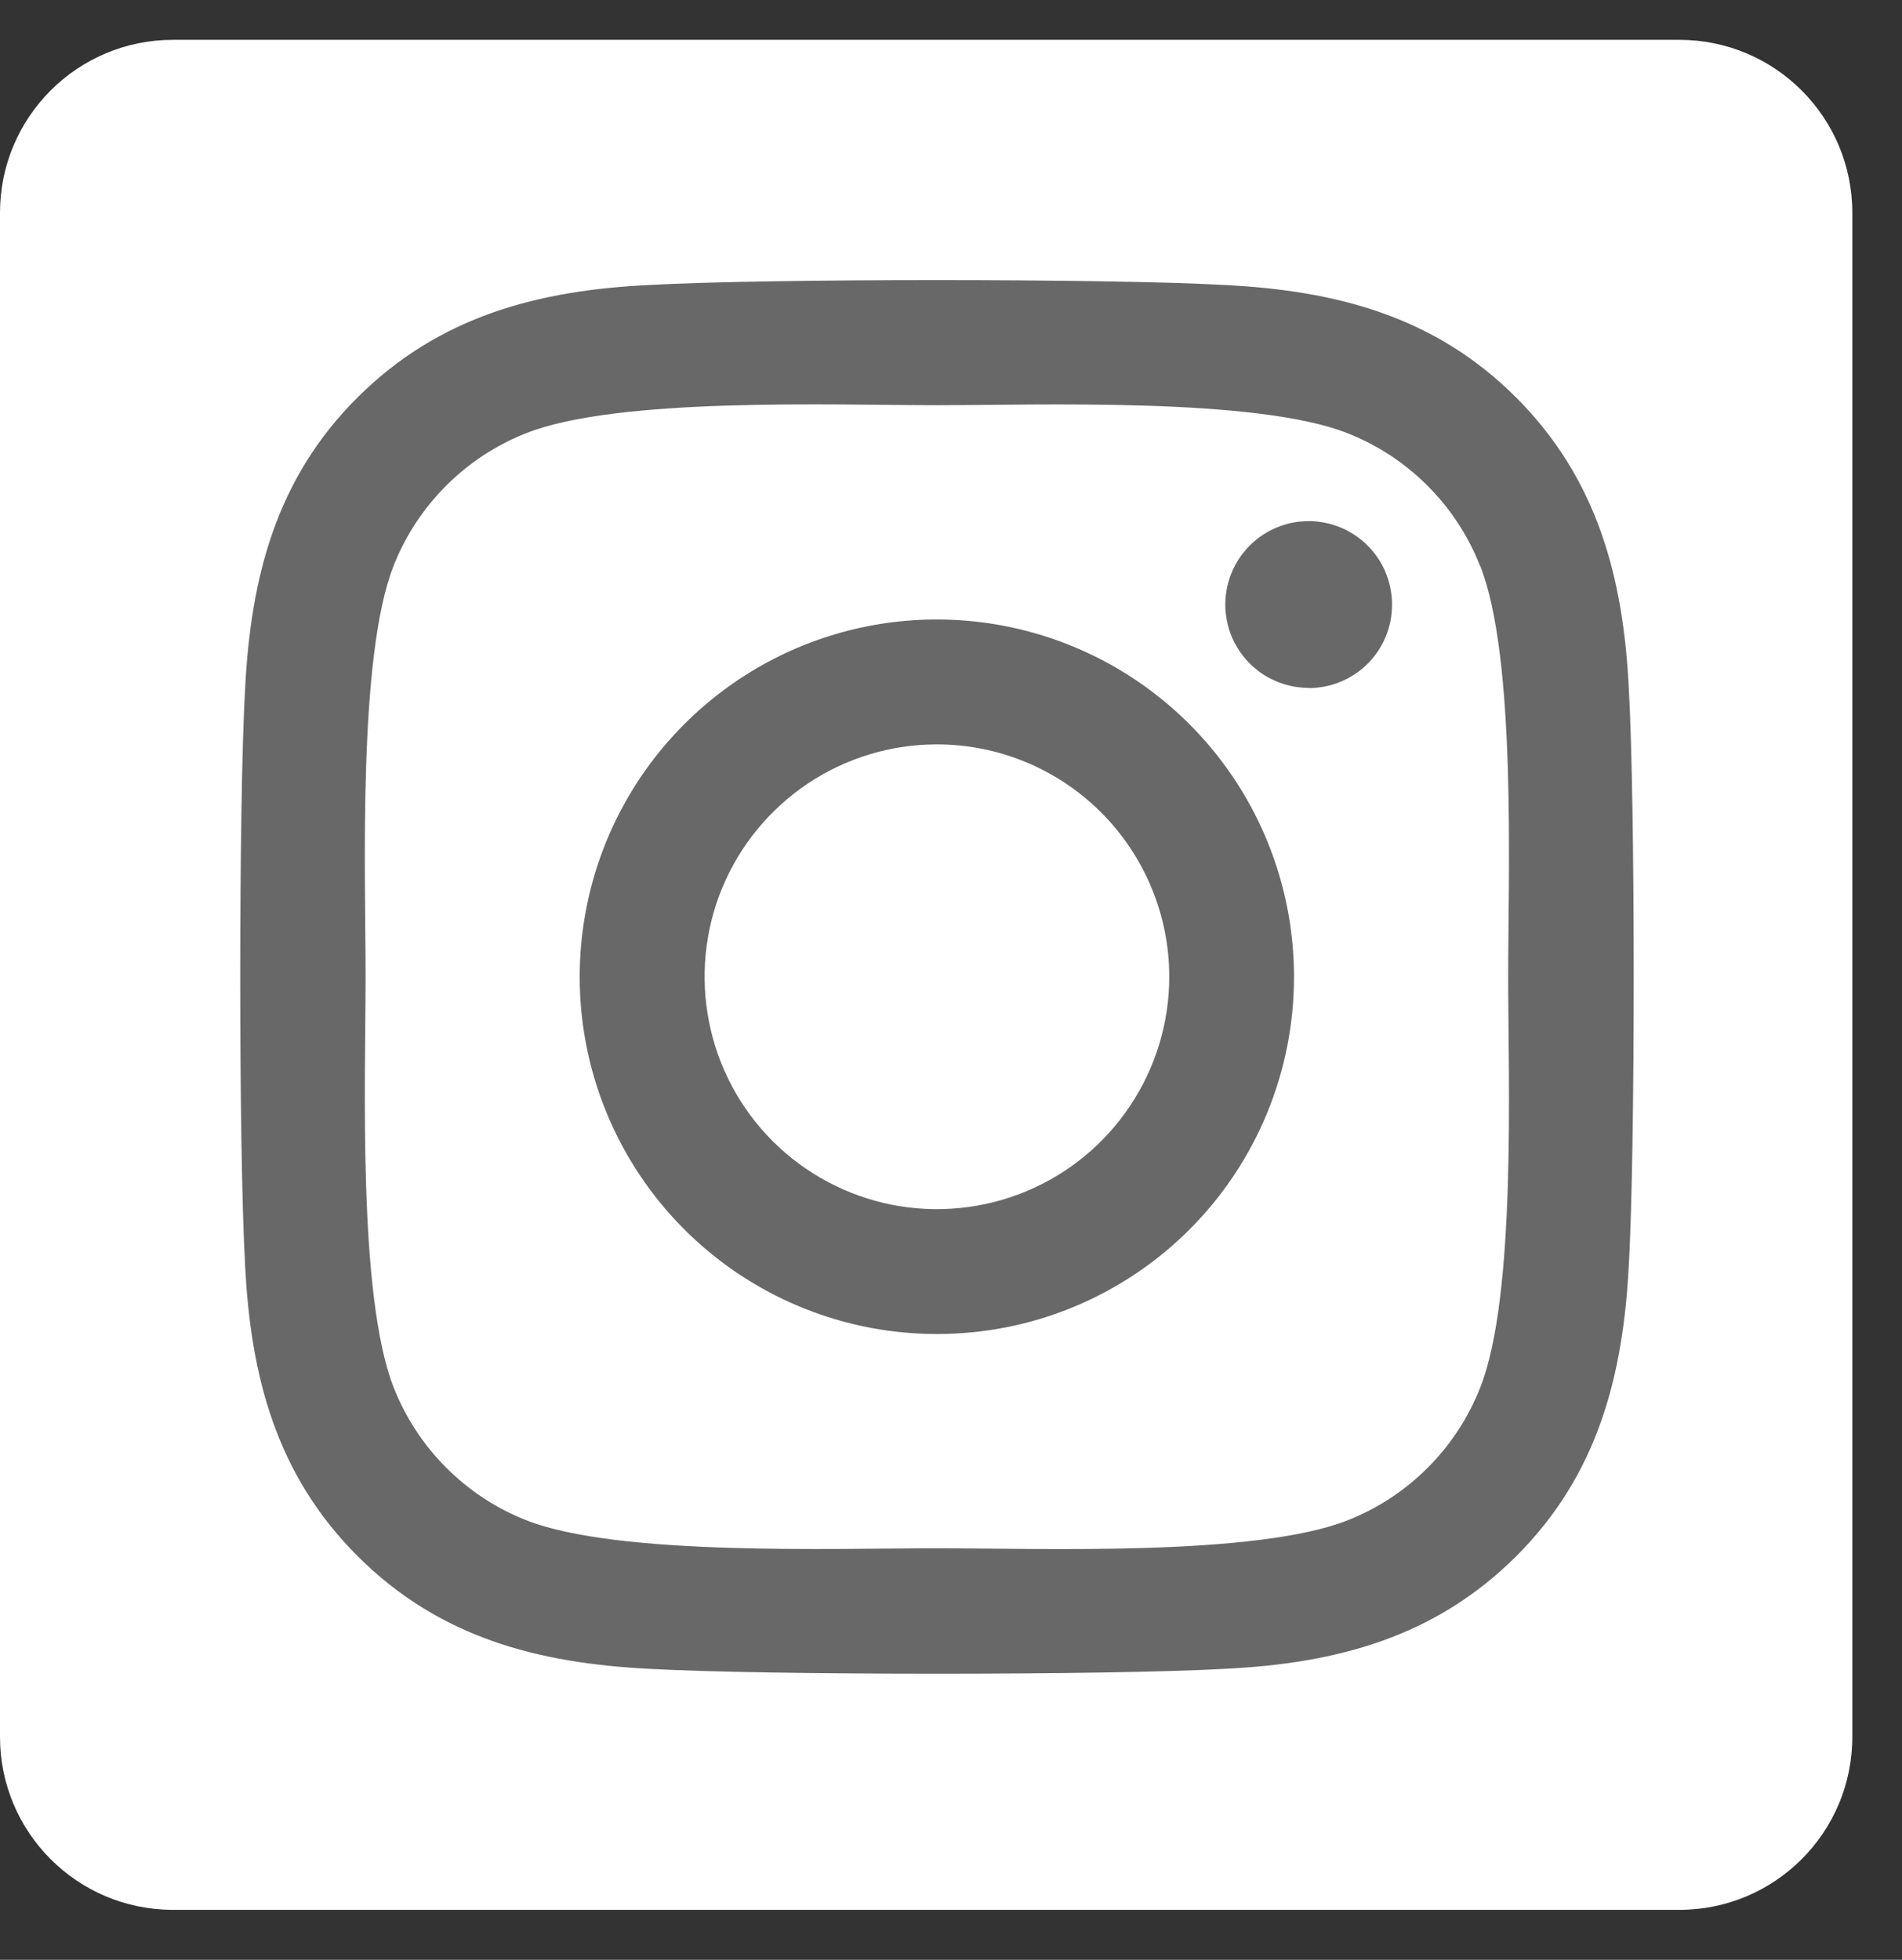<svg width="33" height="34" viewBox="0 0 33 34" fill="none" xmlns="http://www.w3.org/2000/svg">
    <rect x="0" y="0" width="33" height="34" fill="#333333" stroke="none"/>
    <path d="M0 3.691C0 2.034 1.343 0.691 3 0.691H29.138C30.795 0.691 32.138 2.034 32.138 3.691V30.133C32.138 31.79 30.795 33.133 29.138 33.133H3C1.343 33.133 0 31.79 0 30.133V3.691Z"
          fill="white"/>
    <path d="M16.254 12.914C15.457 12.914 14.678 13.151 14.015 13.594C13.353 14.037 12.836 14.667 12.531 15.403C12.226 16.14 12.147 16.951 12.303 17.733C12.458 18.515 12.842 19.233 13.406 19.797C13.97 20.36 14.688 20.744 15.47 20.9C16.252 21.055 17.062 20.975 17.799 20.67C18.535 20.365 19.165 19.848 19.607 19.185C20.05 18.522 20.287 17.743 20.287 16.945C20.286 15.876 19.861 14.851 19.105 14.095C18.349 13.339 17.323 12.914 16.254 12.914ZM25.678 9.815C25.473 9.294 25.163 8.822 24.768 8.427C24.373 8.031 23.901 7.721 23.38 7.516C21.794 6.889 18.015 7.03 16.254 7.03C14.493 7.03 10.719 6.884 9.127 7.516C8.607 7.721 8.135 8.031 7.74 8.427C7.344 8.822 7.035 9.294 6.829 9.815C6.204 11.402 6.343 15.185 6.343 16.945C6.343 18.704 6.204 22.483 6.832 24.075C7.038 24.595 7.347 25.068 7.743 25.463C8.138 25.859 8.61 26.169 9.13 26.374C10.717 27 14.496 26.86 16.257 26.86C18.019 26.86 21.792 27.006 23.384 26.374C23.904 26.169 24.376 25.859 24.771 25.463C25.166 25.068 25.476 24.595 25.681 24.075C26.312 22.488 26.167 18.705 26.167 16.945C26.167 15.186 26.312 11.408 25.681 9.815L25.678 9.815ZM16.254 23.143C15.029 23.143 13.831 22.78 12.812 22.099C11.793 21.418 10.998 20.45 10.529 19.317C10.06 18.185 9.938 16.938 10.177 15.736C10.416 14.534 11.006 13.43 11.873 12.563C12.739 11.696 13.843 11.105 15.045 10.866C16.247 10.627 17.493 10.75 18.626 11.219C19.758 11.688 20.726 12.483 21.407 13.502C22.087 14.521 22.451 15.72 22.451 16.945C22.452 17.759 22.292 18.566 21.981 19.318C21.67 20.071 21.214 20.754 20.638 21.33C20.063 21.906 19.379 22.362 18.627 22.674C17.875 22.985 17.068 23.144 16.254 23.143ZM22.706 11.934C22.42 11.934 22.14 11.849 21.903 11.691C21.665 11.532 21.479 11.306 21.369 11.041C21.26 10.777 21.231 10.486 21.287 10.206C21.343 9.925 21.48 9.667 21.683 9.465C21.885 9.262 22.143 9.124 22.423 9.068C22.704 9.013 22.995 9.041 23.259 9.151C23.523 9.26 23.749 9.446 23.908 9.683C24.067 9.921 24.152 10.201 24.152 10.487C24.153 10.677 24.116 10.866 24.044 11.041C23.972 11.217 23.866 11.377 23.732 11.512C23.598 11.646 23.438 11.753 23.263 11.826C23.087 11.899 22.899 11.937 22.709 11.937L22.706 11.934ZM28.261 21.934C28.163 23.871 27.721 25.588 26.307 26.998C24.893 28.409 23.179 28.86 21.244 28.952C19.248 29.065 13.265 29.065 11.269 28.952C9.332 28.855 7.622 28.412 6.206 26.998C4.79 25.585 4.345 23.867 4.252 21.934C4.14 19.937 4.14 13.951 4.252 11.957C4.35 10.019 4.787 8.303 6.206 6.892C7.625 5.482 9.34 5.036 11.269 4.944C13.265 4.831 19.248 4.831 21.244 4.944C23.181 5.041 24.896 5.484 26.307 6.898C27.718 8.311 28.169 10.028 28.261 11.966C28.373 13.955 28.373 19.936 28.261 21.934Z"
          fill="#686868"/>
</svg>

